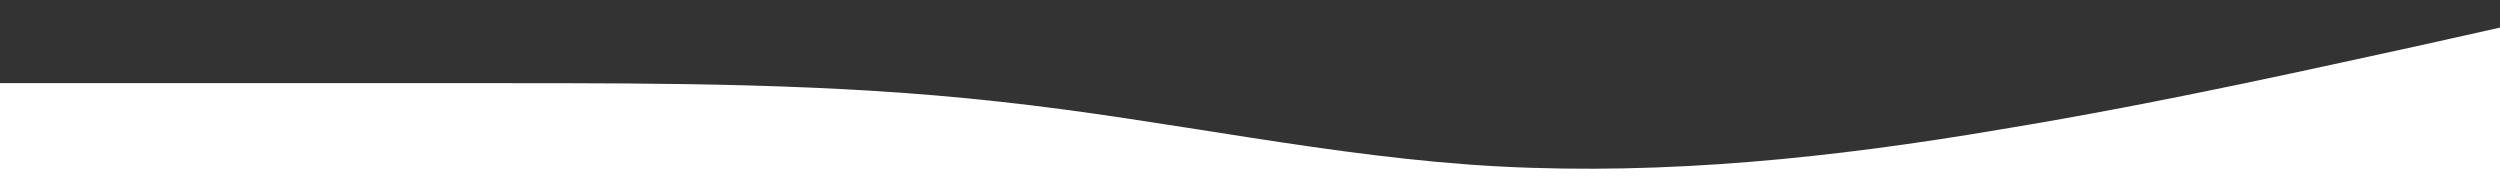 <?xml version="1.0" encoding="UTF-8"?> <!-- Generator: Adobe Illustrator 22.1.0, SVG Export Plug-In . SVG Version: 6.00 Build 0) --> <svg xmlns="http://www.w3.org/2000/svg" xmlns:xlink="http://www.w3.org/1999/xlink" id="Слой_1" x="0px" y="0px" viewBox="0 0 1440 111.9" style="enable-background:new 0 0 1440 111.9;" xml:space="preserve"><rect x="0" y="0" width="1440" height="111.9" fill="#333333" stroke="none"/> <style type="text/css"> .st0{fill:#FFFFFF;} </style> <path class="st0" d="M0,47.9h48c48,0,144,0,240,0s192,0,288,10.7c96,10.3,192,32.3,288,37.3s192-5,288-21.3c96-15.7,192-37.7,240-48 l48-10.7v96h-48c-48,0-144,0-240,0s-192,0-288,0s-192,0-288,0s-192,0-288,0s-192,0-240,0H0V47.9z"></path> </svg> 